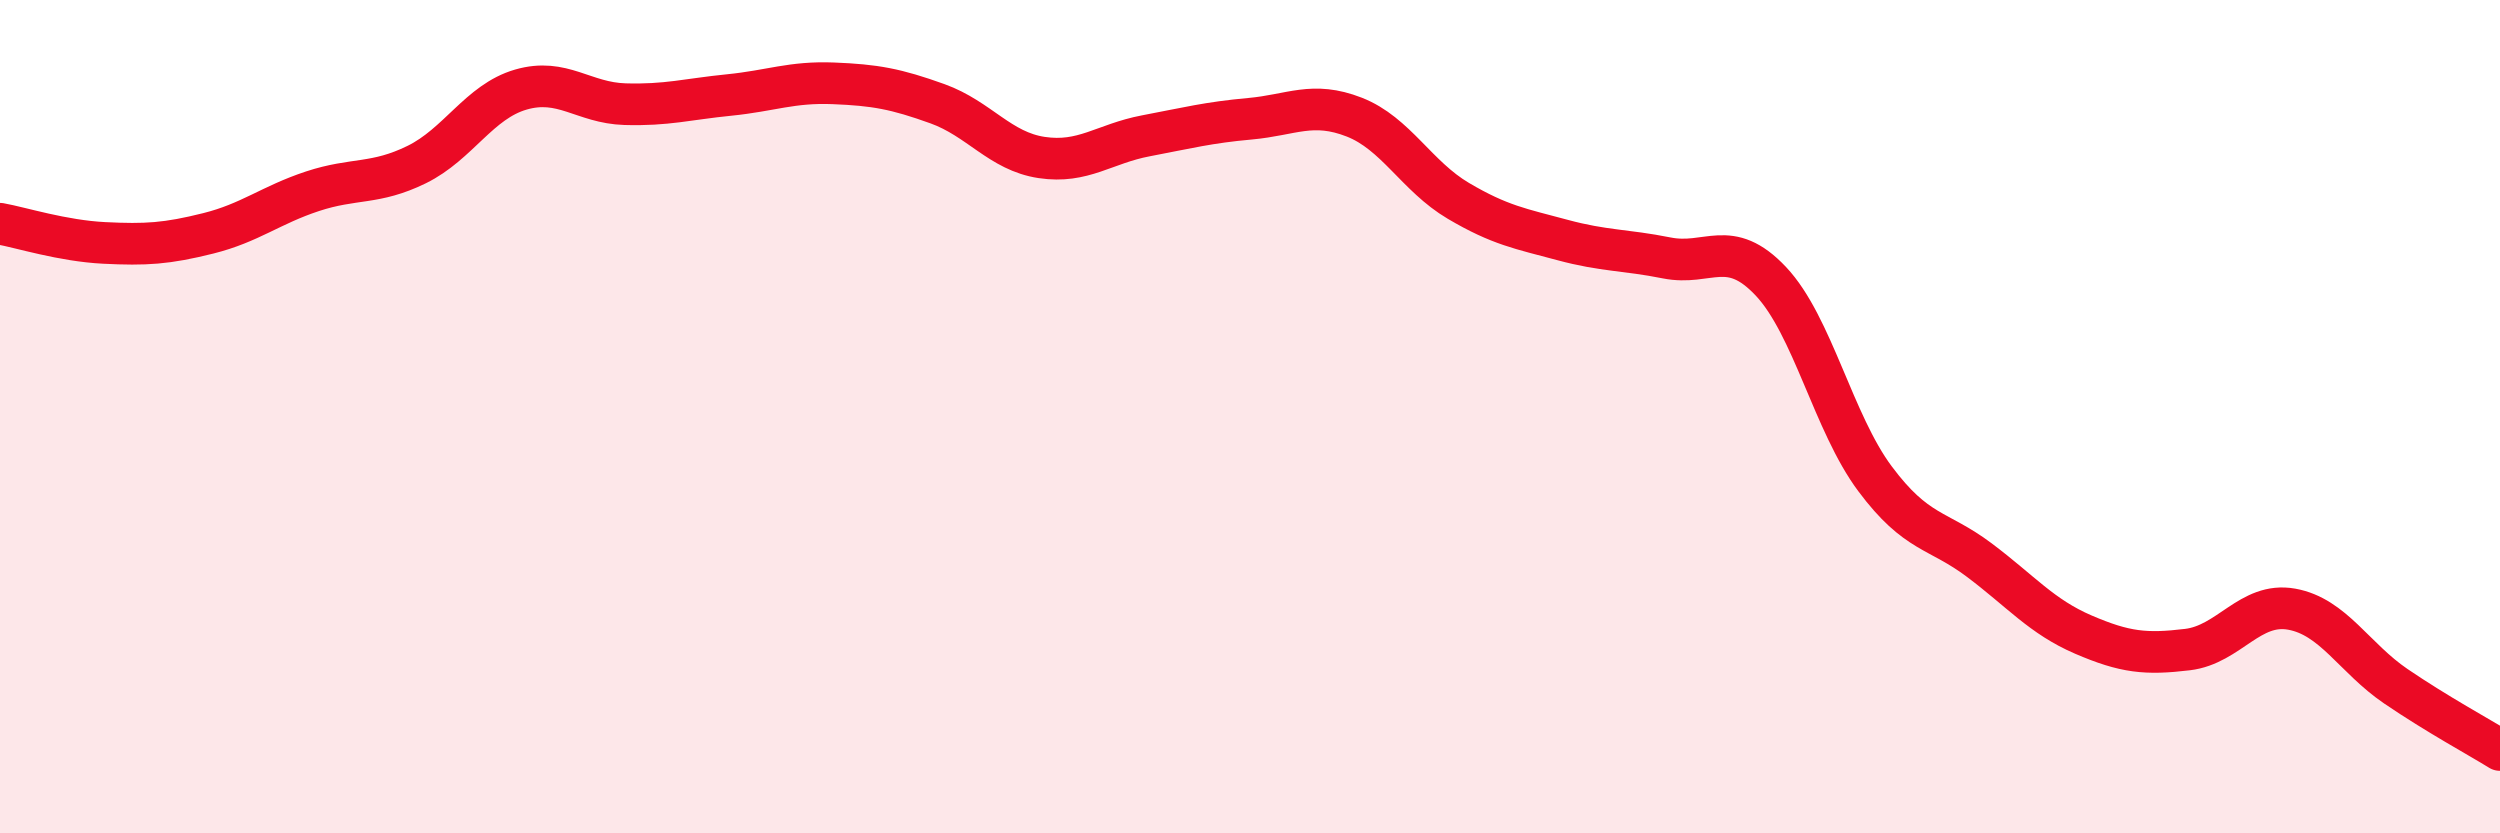 
    <svg width="60" height="20" viewBox="0 0 60 20" xmlns="http://www.w3.org/2000/svg">
      <path
        d="M 0,5.37 C 0.5,5.46 1.5,5.78 2.5,5.83 C 3.5,5.88 4,5.85 5,5.6 C 6,5.35 6.5,4.92 7.5,4.59 C 8.5,4.26 9,4.44 10,3.95 C 11,3.46 11.5,2.44 12.5,2.15 C 13.5,1.86 14,2.47 15,2.5 C 16,2.53 16.5,2.38 17.5,2.28 C 18.5,2.18 19,1.96 20,2 C 21,2.04 21.5,2.13 22.5,2.49 C 23.5,2.85 24,3.63 25,3.78 C 26,3.93 26.5,3.45 27.5,3.26 C 28.5,3.07 29,2.94 30,2.85 C 31,2.76 31.5,2.42 32.5,2.81 C 33.5,3.2 34,4.23 35,4.82 C 36,5.41 36.5,5.49 37.5,5.76 C 38.5,6.03 39,5.99 40,6.19 C 41,6.39 41.5,5.69 42.5,6.75 C 43.5,7.81 44,10.15 45,11.49 C 46,12.83 46.5,12.69 47.5,13.44 C 48.5,14.19 49,14.8 50,15.23 C 51,15.66 51.5,15.71 52.5,15.59 C 53.5,15.47 54,14.44 55,14.62 C 56,14.8 56.5,15.79 57.5,16.47 C 58.5,17.15 59.5,17.69 60,18L60 20L0 20Z"
        fill="#EB0A25"
        opacity="0.1"
        stroke-linecap="round"
        stroke-linejoin="round"
      />
      <path
        d="M 0,5.37 C 0.5,5.46 1.5,5.78 2.5,5.83 C 3.5,5.88 4,5.85 5,5.6 C 6,5.35 6.5,4.92 7.5,4.59 C 8.5,4.26 9,4.44 10,3.95 C 11,3.46 11.5,2.44 12.5,2.15 C 13.5,1.86 14,2.47 15,2.5 C 16,2.53 16.5,2.38 17.5,2.28 C 18.5,2.18 19,1.96 20,2 C 21,2.04 21.5,2.13 22.5,2.49 C 23.5,2.85 24,3.63 25,3.78 C 26,3.93 26.5,3.45 27.5,3.26 C 28.5,3.07 29,2.94 30,2.85 C 31,2.76 31.5,2.42 32.5,2.81 C 33.5,3.2 34,4.23 35,4.82 C 36,5.41 36.5,5.49 37.5,5.76 C 38.5,6.03 39,5.99 40,6.19 C 41,6.39 41.5,5.69 42.5,6.75 C 43.5,7.81 44,10.15 45,11.49 C 46,12.83 46.5,12.69 47.5,13.44 C 48.5,14.19 49,14.8 50,15.23 C 51,15.66 51.5,15.71 52.5,15.59 C 53.5,15.47 54,14.44 55,14.62 C 56,14.8 56.5,15.79 57.5,16.47 C 58.5,17.15 59.5,17.69 60,18"
        stroke="#EB0A25"
        stroke-width="1"
        fill="none"
        stroke-linecap="round"
        stroke-linejoin="round"
      />
    </svg>
  